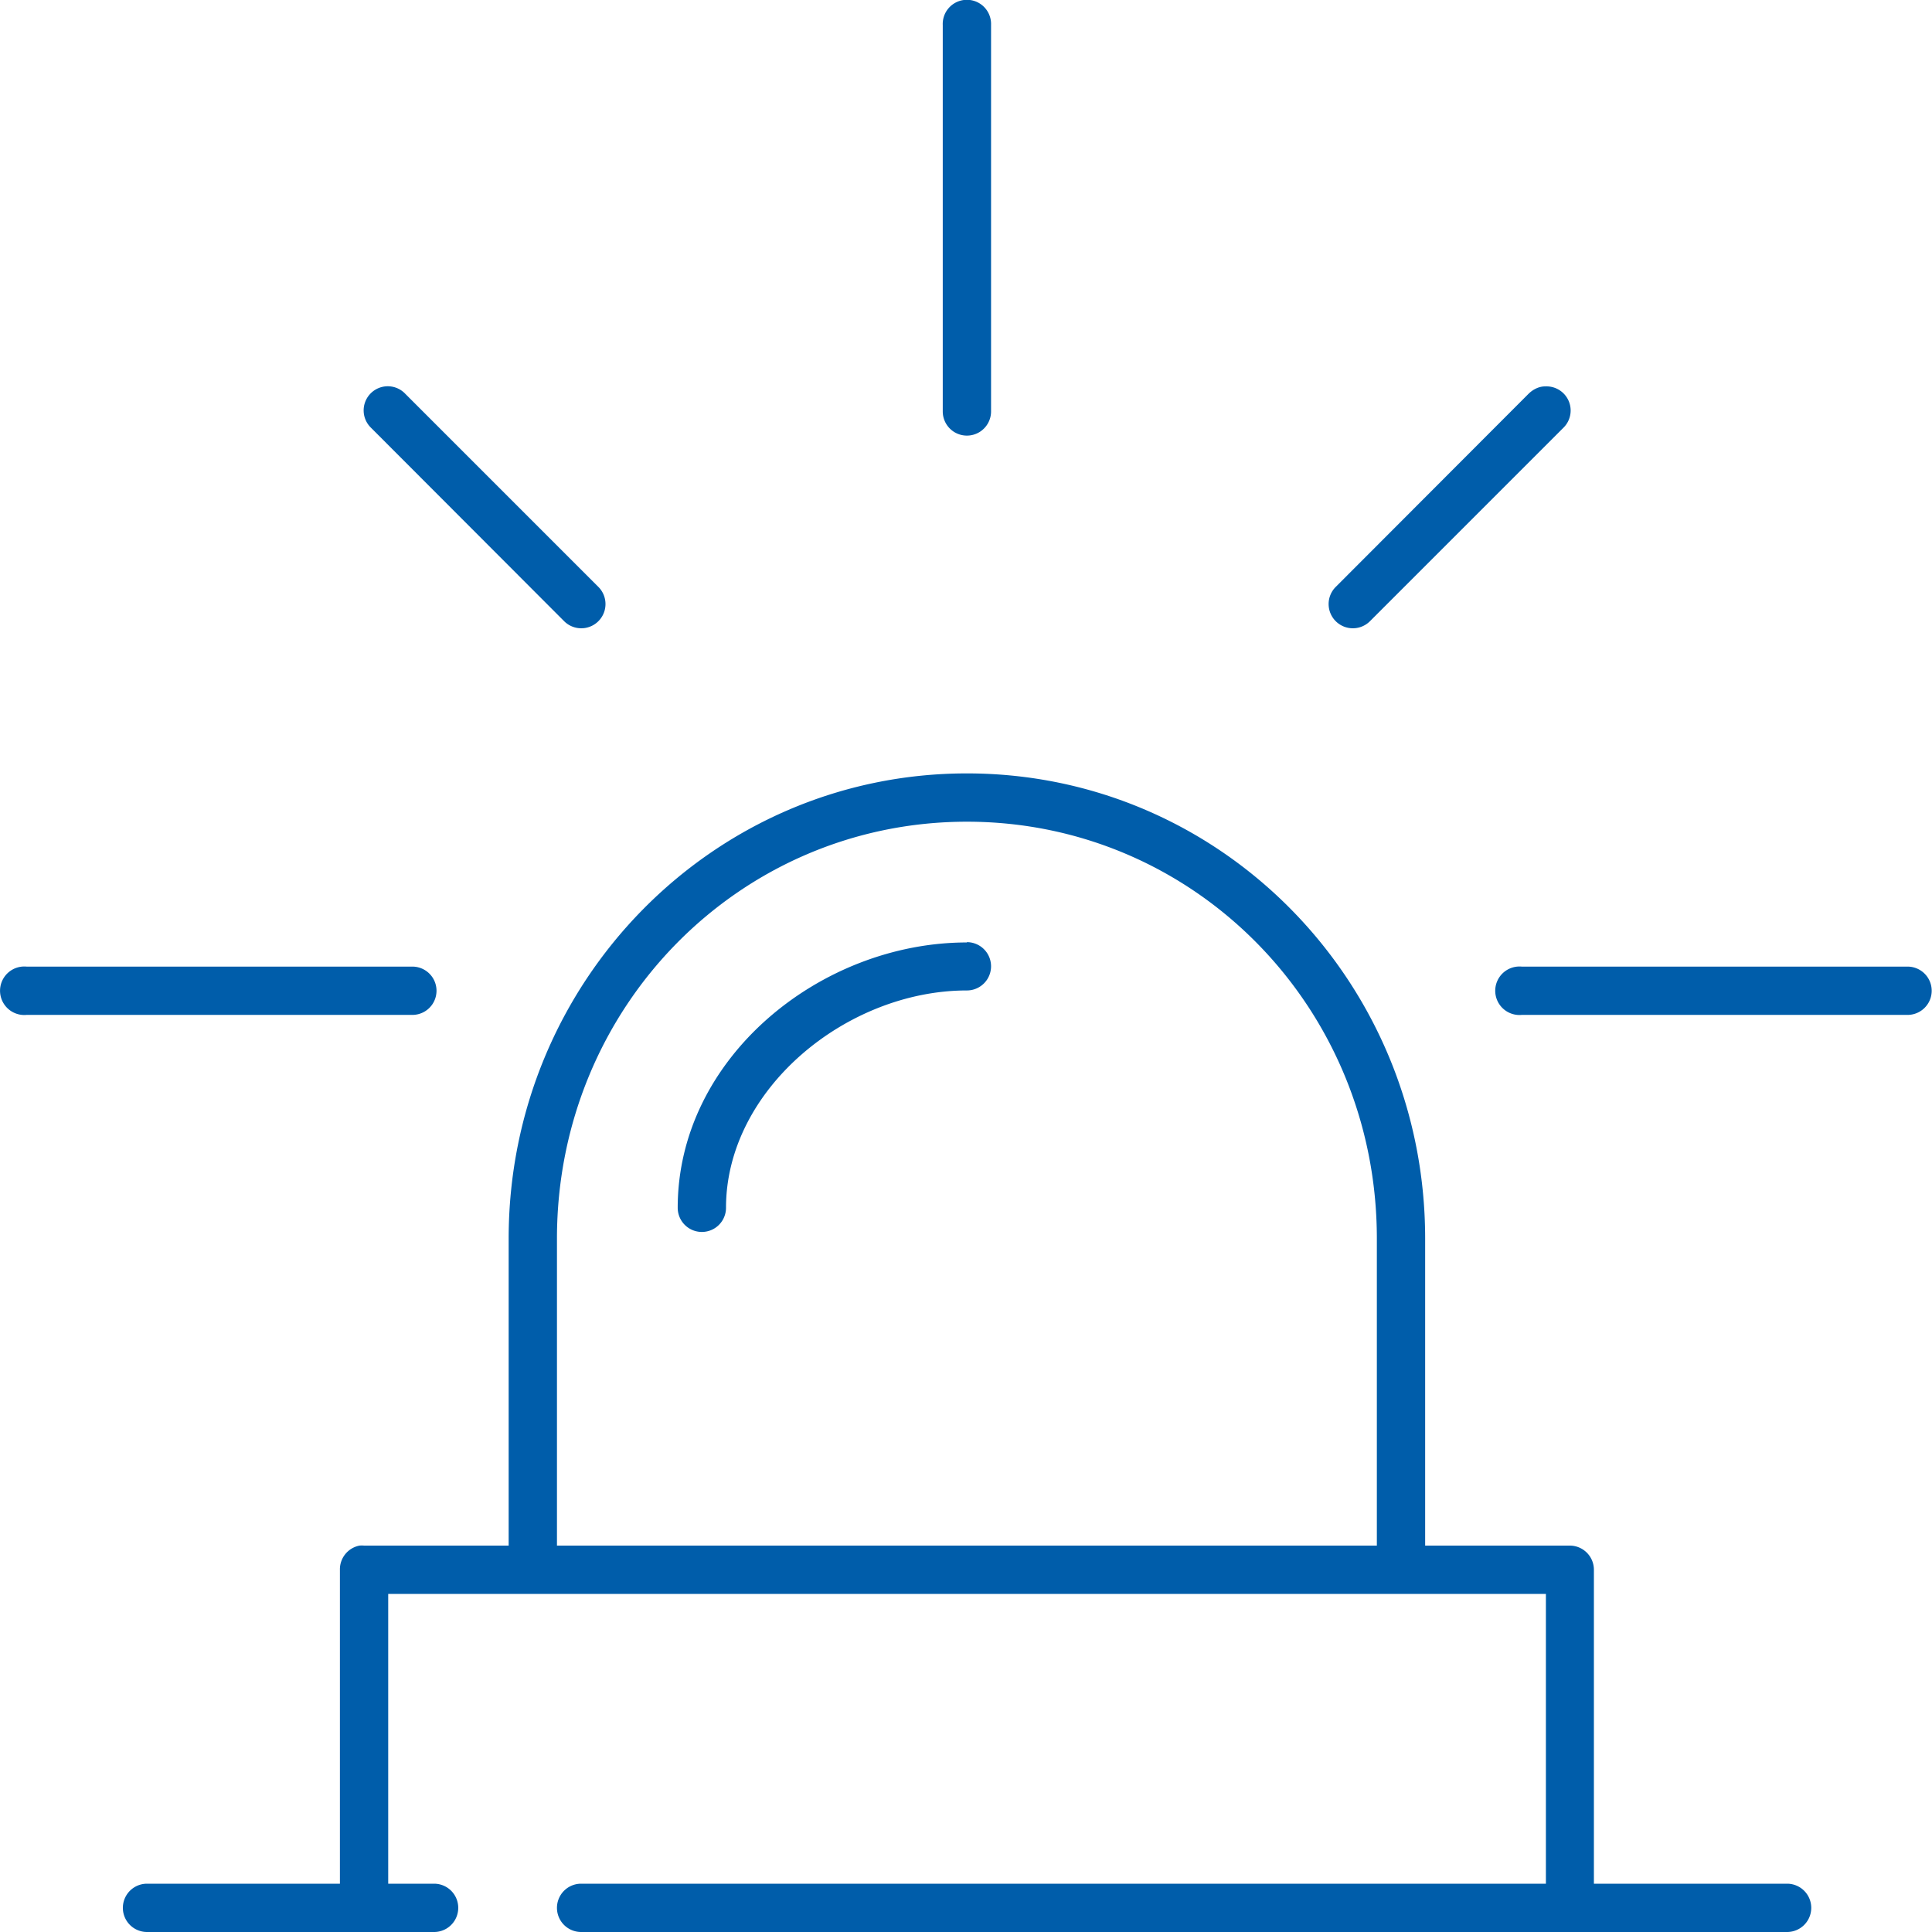 <svg xmlns="http://www.w3.org/2000/svg" viewBox="0 0 64 64"><path d="M31.93 0a.8.8 0 0 0-.7.83v12.8a.8.8 0 1 0 1.6 0V.82a.8.8 0 0 0-.9-.82zM12.76 12.8a.8.8 0 0 0-.47 1.37l6.39 6.4a.8.8 0 1 0 1.15-1.12l-6.4-6.4a.8.8 0 0 0-.67-.25zm38.42 0c-.2 0-.4.1-.55.25l-6.39 6.4a.8.8 0 0 0 1.15 1.12l6.4-6.4a.8.8 0 0 0-.6-1.37zM32.03 25.62c-8.4 0-15.18 6.9-15.18 15.41V51.2h-4.79a.8.8 0 0 0-.15 0 .8.8 0 0 0-.65.8v10.4H4.87a.8.8 0 1 0 0 1.6h9.51a.8.8 0 1 0 0-1.6h-1.52v-9.6h38.35v9.6H19.25a.8.8 0 1 0 0 1.6H59.2a.8.8 0 1 0 0-1.6h-6.4V52a.8.8 0 0 0-.8-.8h-4.79V41.03c0-8.52-6.77-15.41-15.18-15.41zm0 1.6c7.53 0 13.58 6.14 13.58 13.81V51.2H18.45V41.03c0-7.67 6.05-13.81 13.58-13.81zm0 4c-4.85 0-9.58 3.82-9.58 8.79a.8.8 0 1 0 1.6 0c0-3.92 3.99-7.2 7.98-7.2a.8.8 0 1 0 0-1.6zm-31.3.8a.8.8 0 0 0 .15 1.6h12.78a.8.8 0 1 0 0-1.6H.88a.8.8 0 0 0-.15 0zm49.53 0a.8.8 0 0 0 .15 1.6h12.78a.8.8 0 1 0 0-1.6H50.41a.8.8 0 0 0-.15 0z" fill="#005DAA" fill-rule="nonzero"/></svg>
